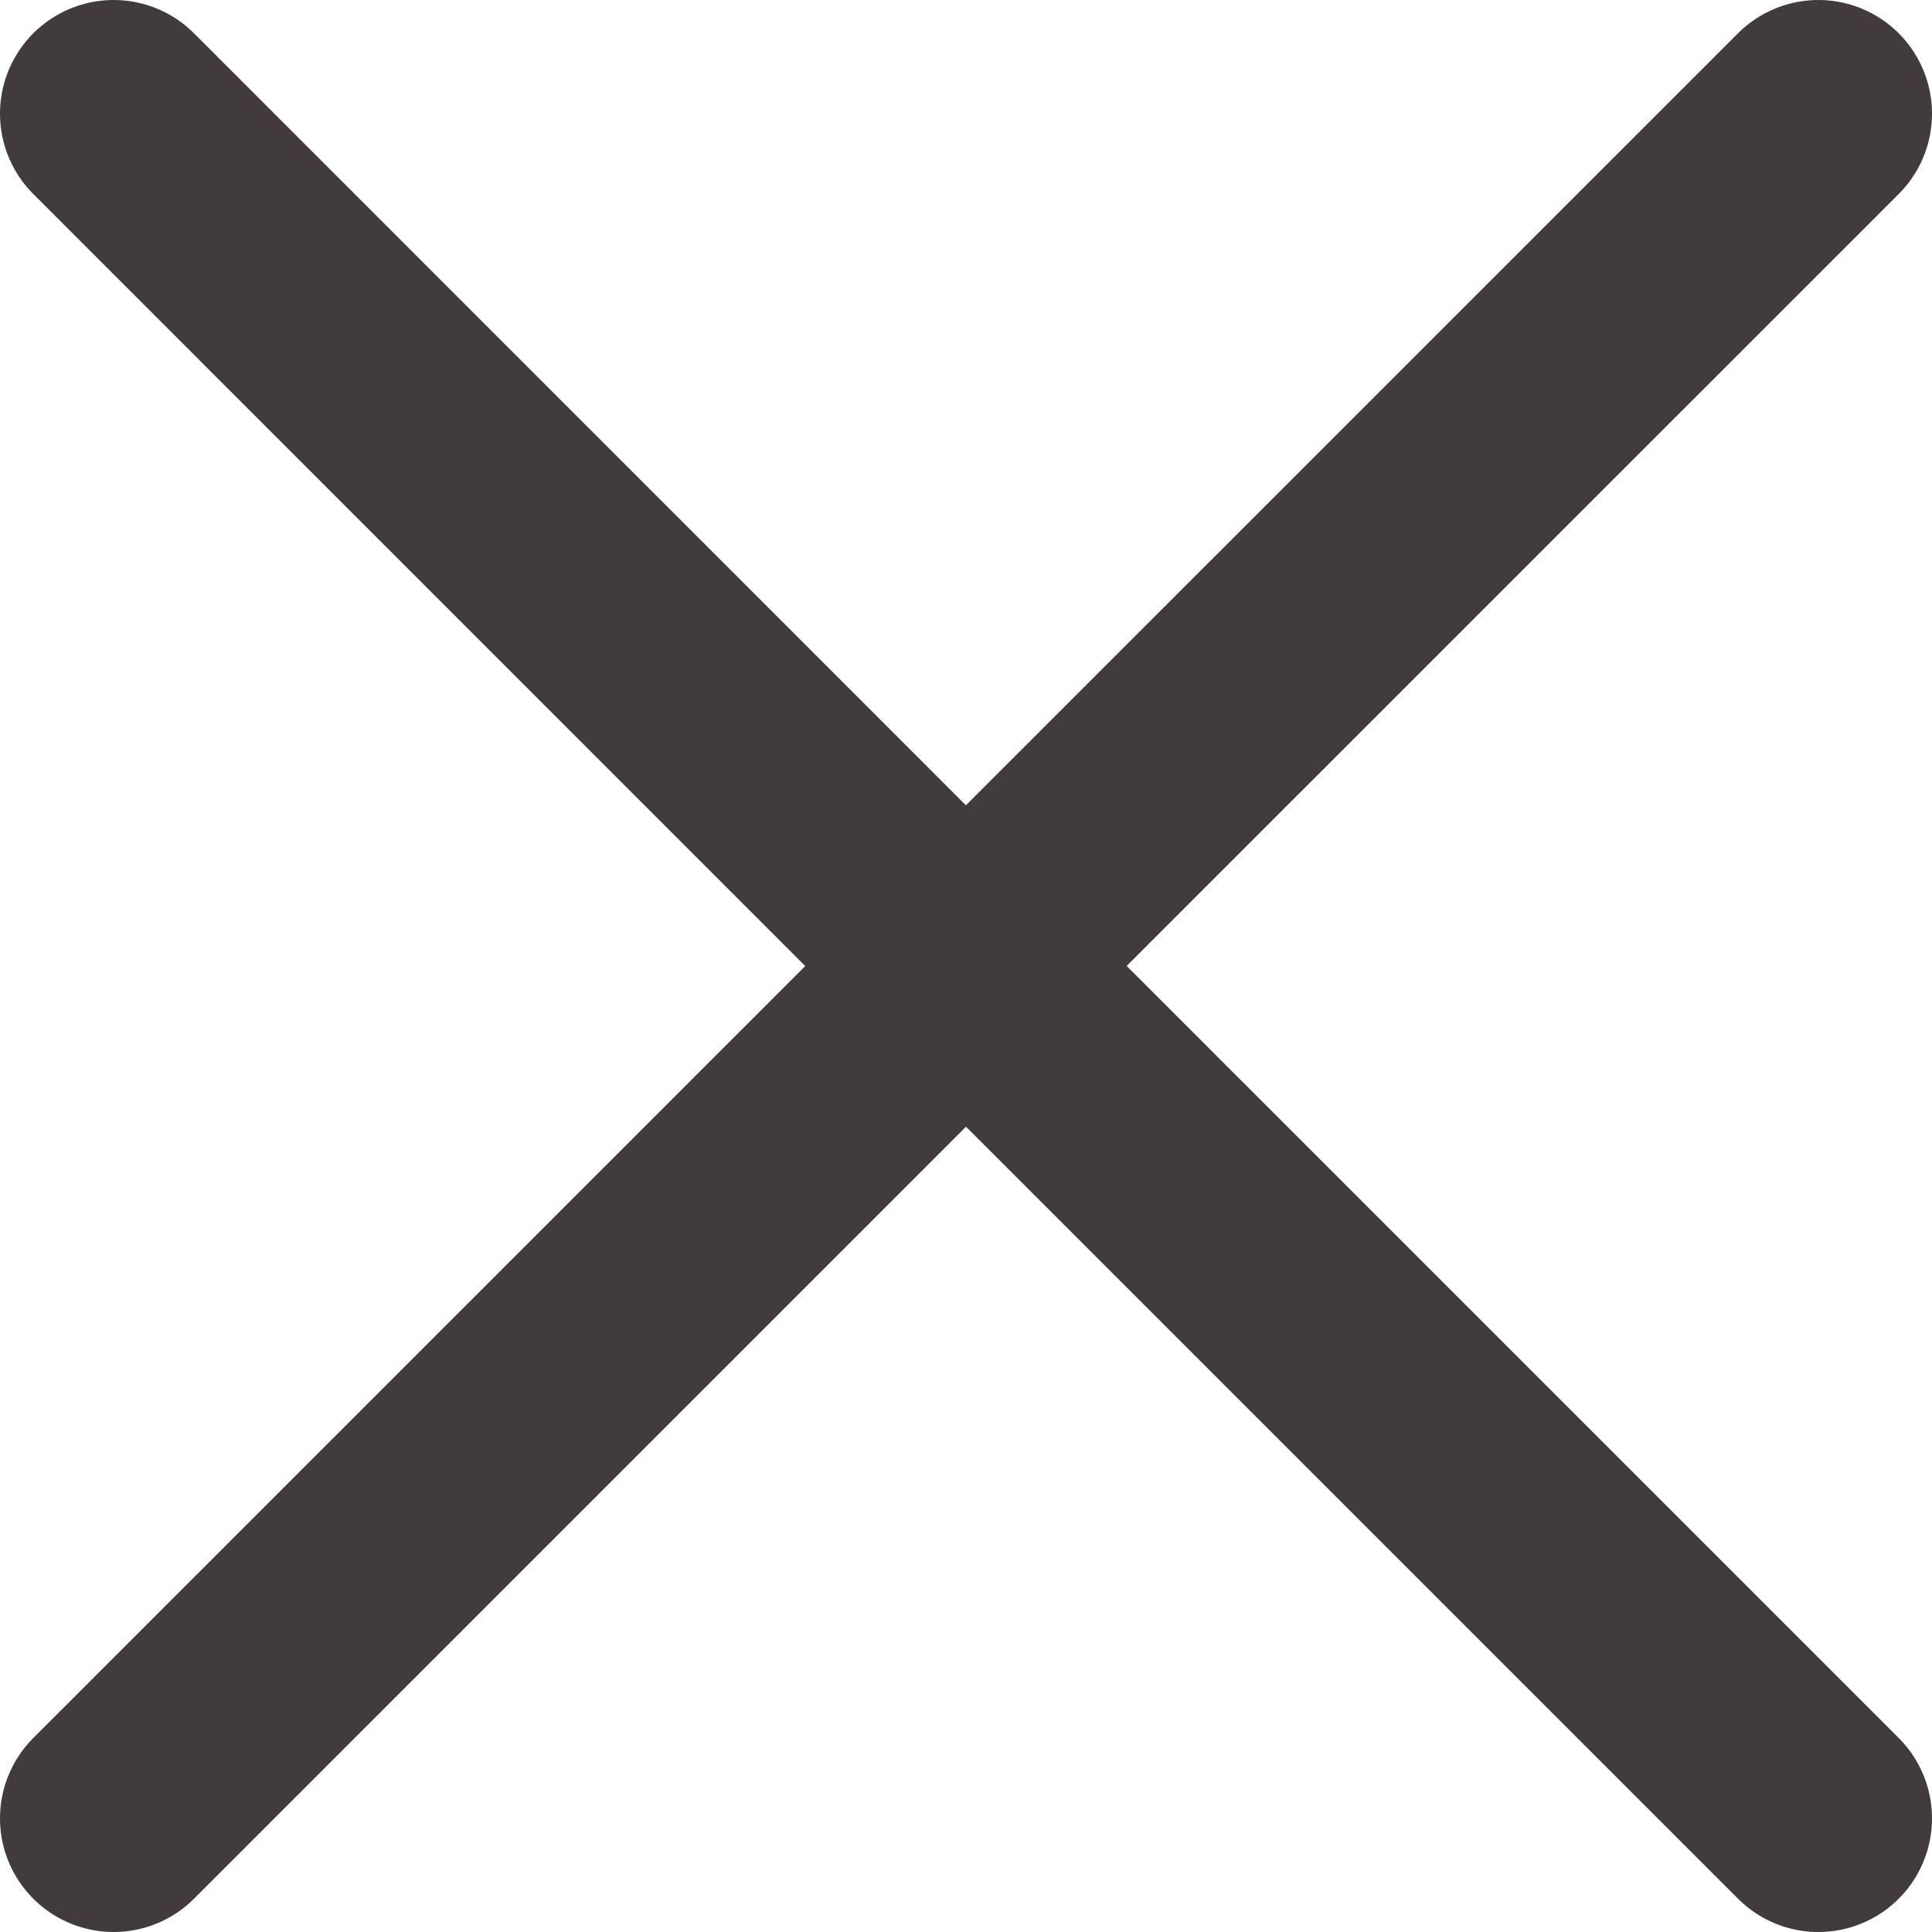 <svg width="17" height="17" viewBox="0 0 17 17" fill="none" xmlns="http://www.w3.org/2000/svg">
<path id="Vector" d="M1 16L8.5 8.5L16 16M16 1L8.499 8.5L1 1" stroke="#423B3B" stroke-width="2" stroke-linecap="round" stroke-linejoin="round"/>
</svg>
